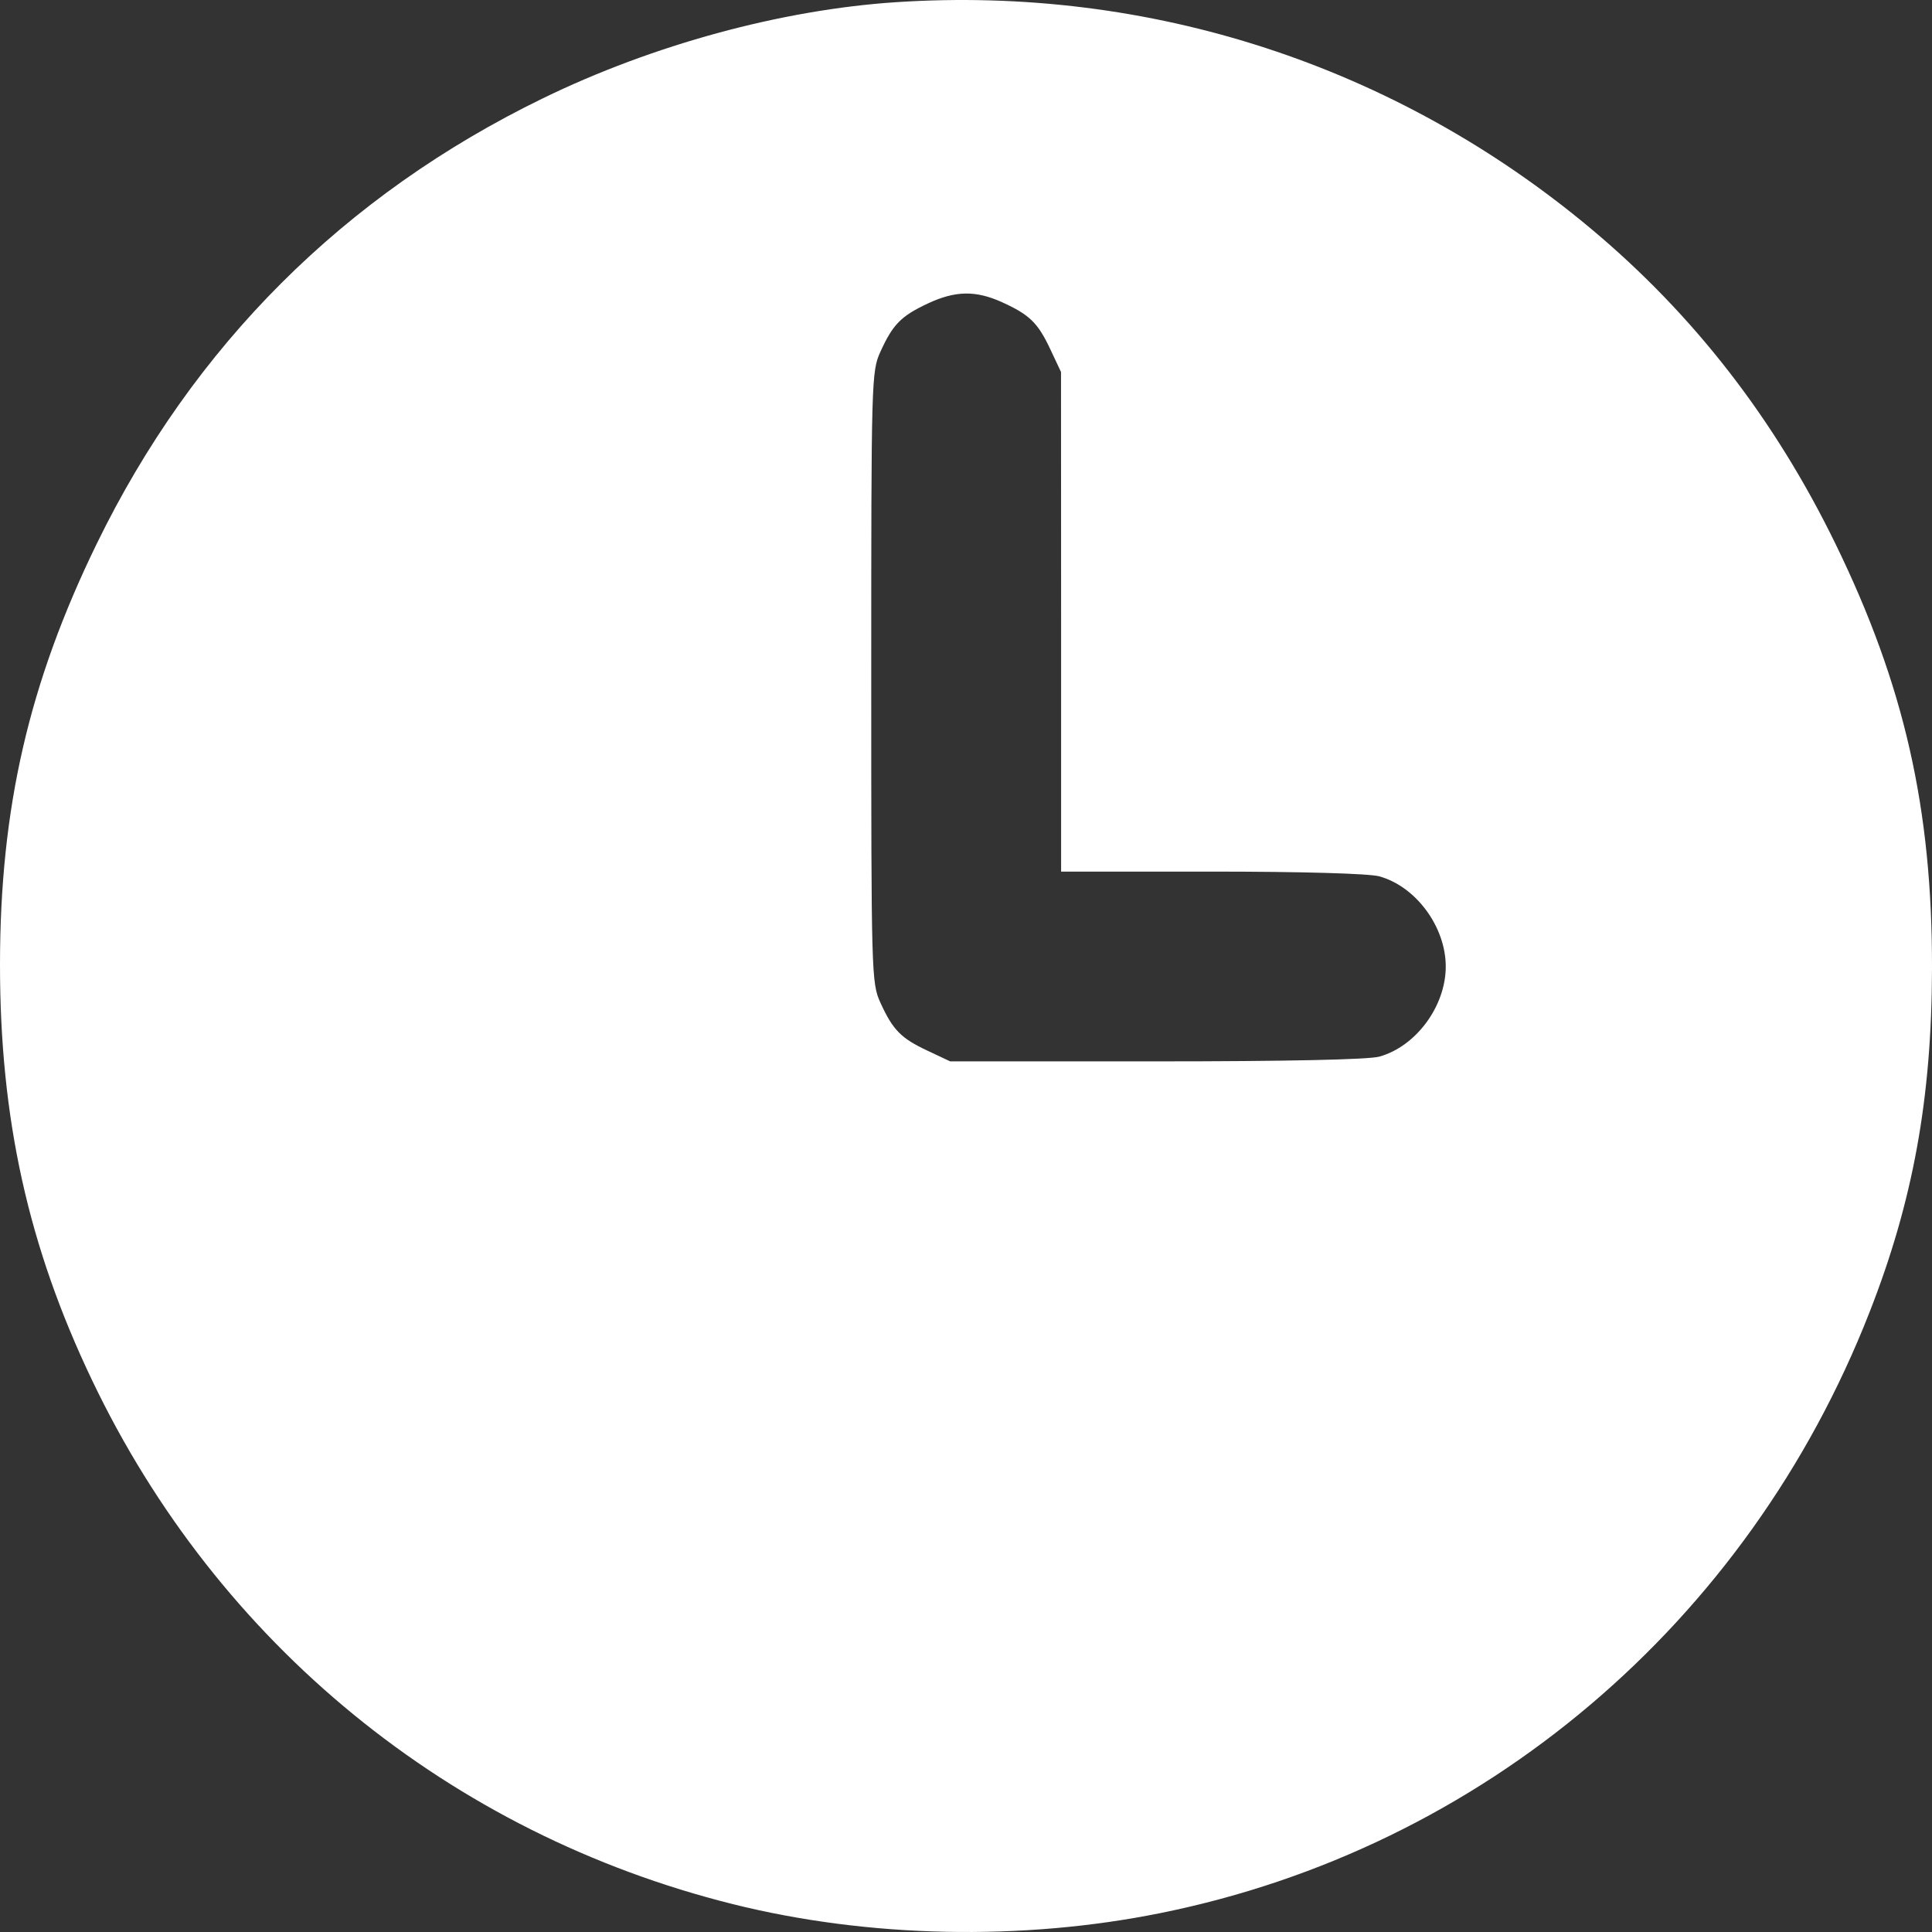 <?xml version="1.0" encoding="UTF-8"?> <svg xmlns="http://www.w3.org/2000/svg" width="22" height="22" viewBox="0 0 22 22" fill="none"><rect x="0" y="0" width="22" height="22" fill="#333333" stroke="none"/> <g clip-path="url(#clip0_404_51)"> <path fill-rule="evenodd" clip-rule="evenodd" d="M10.202 0.025C8.9 0.111 7.433 0.51 6.181 1.12C3.918 2.221 2.2 3.937 1.101 6.193C0.328 7.78 0.001 9.205 8.88744e-07 10.98C-0.001 12.739 0.322 14.196 1.048 15.716C2.481 18.718 5.124 20.879 8.346 21.683C9.886 22.067 11.636 22.104 13.217 21.784C16.882 21.044 19.902 18.485 21.288 14.944C21.784 13.68 21.997 12.506 22 11.032C22.004 9.208 21.684 7.799 20.901 6.193C20.207 4.769 19.284 3.58 18.115 2.603C15.893 0.745 13.096 -0.166 10.202 0.025ZM11.412 3.442C11.724 3.584 11.819 3.676 11.961 3.979L12.082 4.236L12.083 7.081L12.083 9.925L13.797 9.925C14.835 9.925 15.588 9.947 15.706 9.979C16.125 10.095 16.463 10.555 16.463 11.006C16.463 11.457 16.125 11.916 15.706 12.032C15.584 12.066 14.645 12.086 13.166 12.086L10.82 12.086L10.563 11.965C10.259 11.823 10.167 11.728 10.025 11.417C9.923 11.192 9.921 11.095 9.921 7.711C9.921 4.328 9.923 4.23 10.025 4.006C10.167 3.694 10.259 3.6 10.563 3.457C10.878 3.309 11.11 3.305 11.412 3.442Z" fill="white"></path> </g> <defs> <clipPath id="clip0_404_51"> <rect width="22" height="22" fill="white"></rect> </clipPath> </defs> </svg> 
